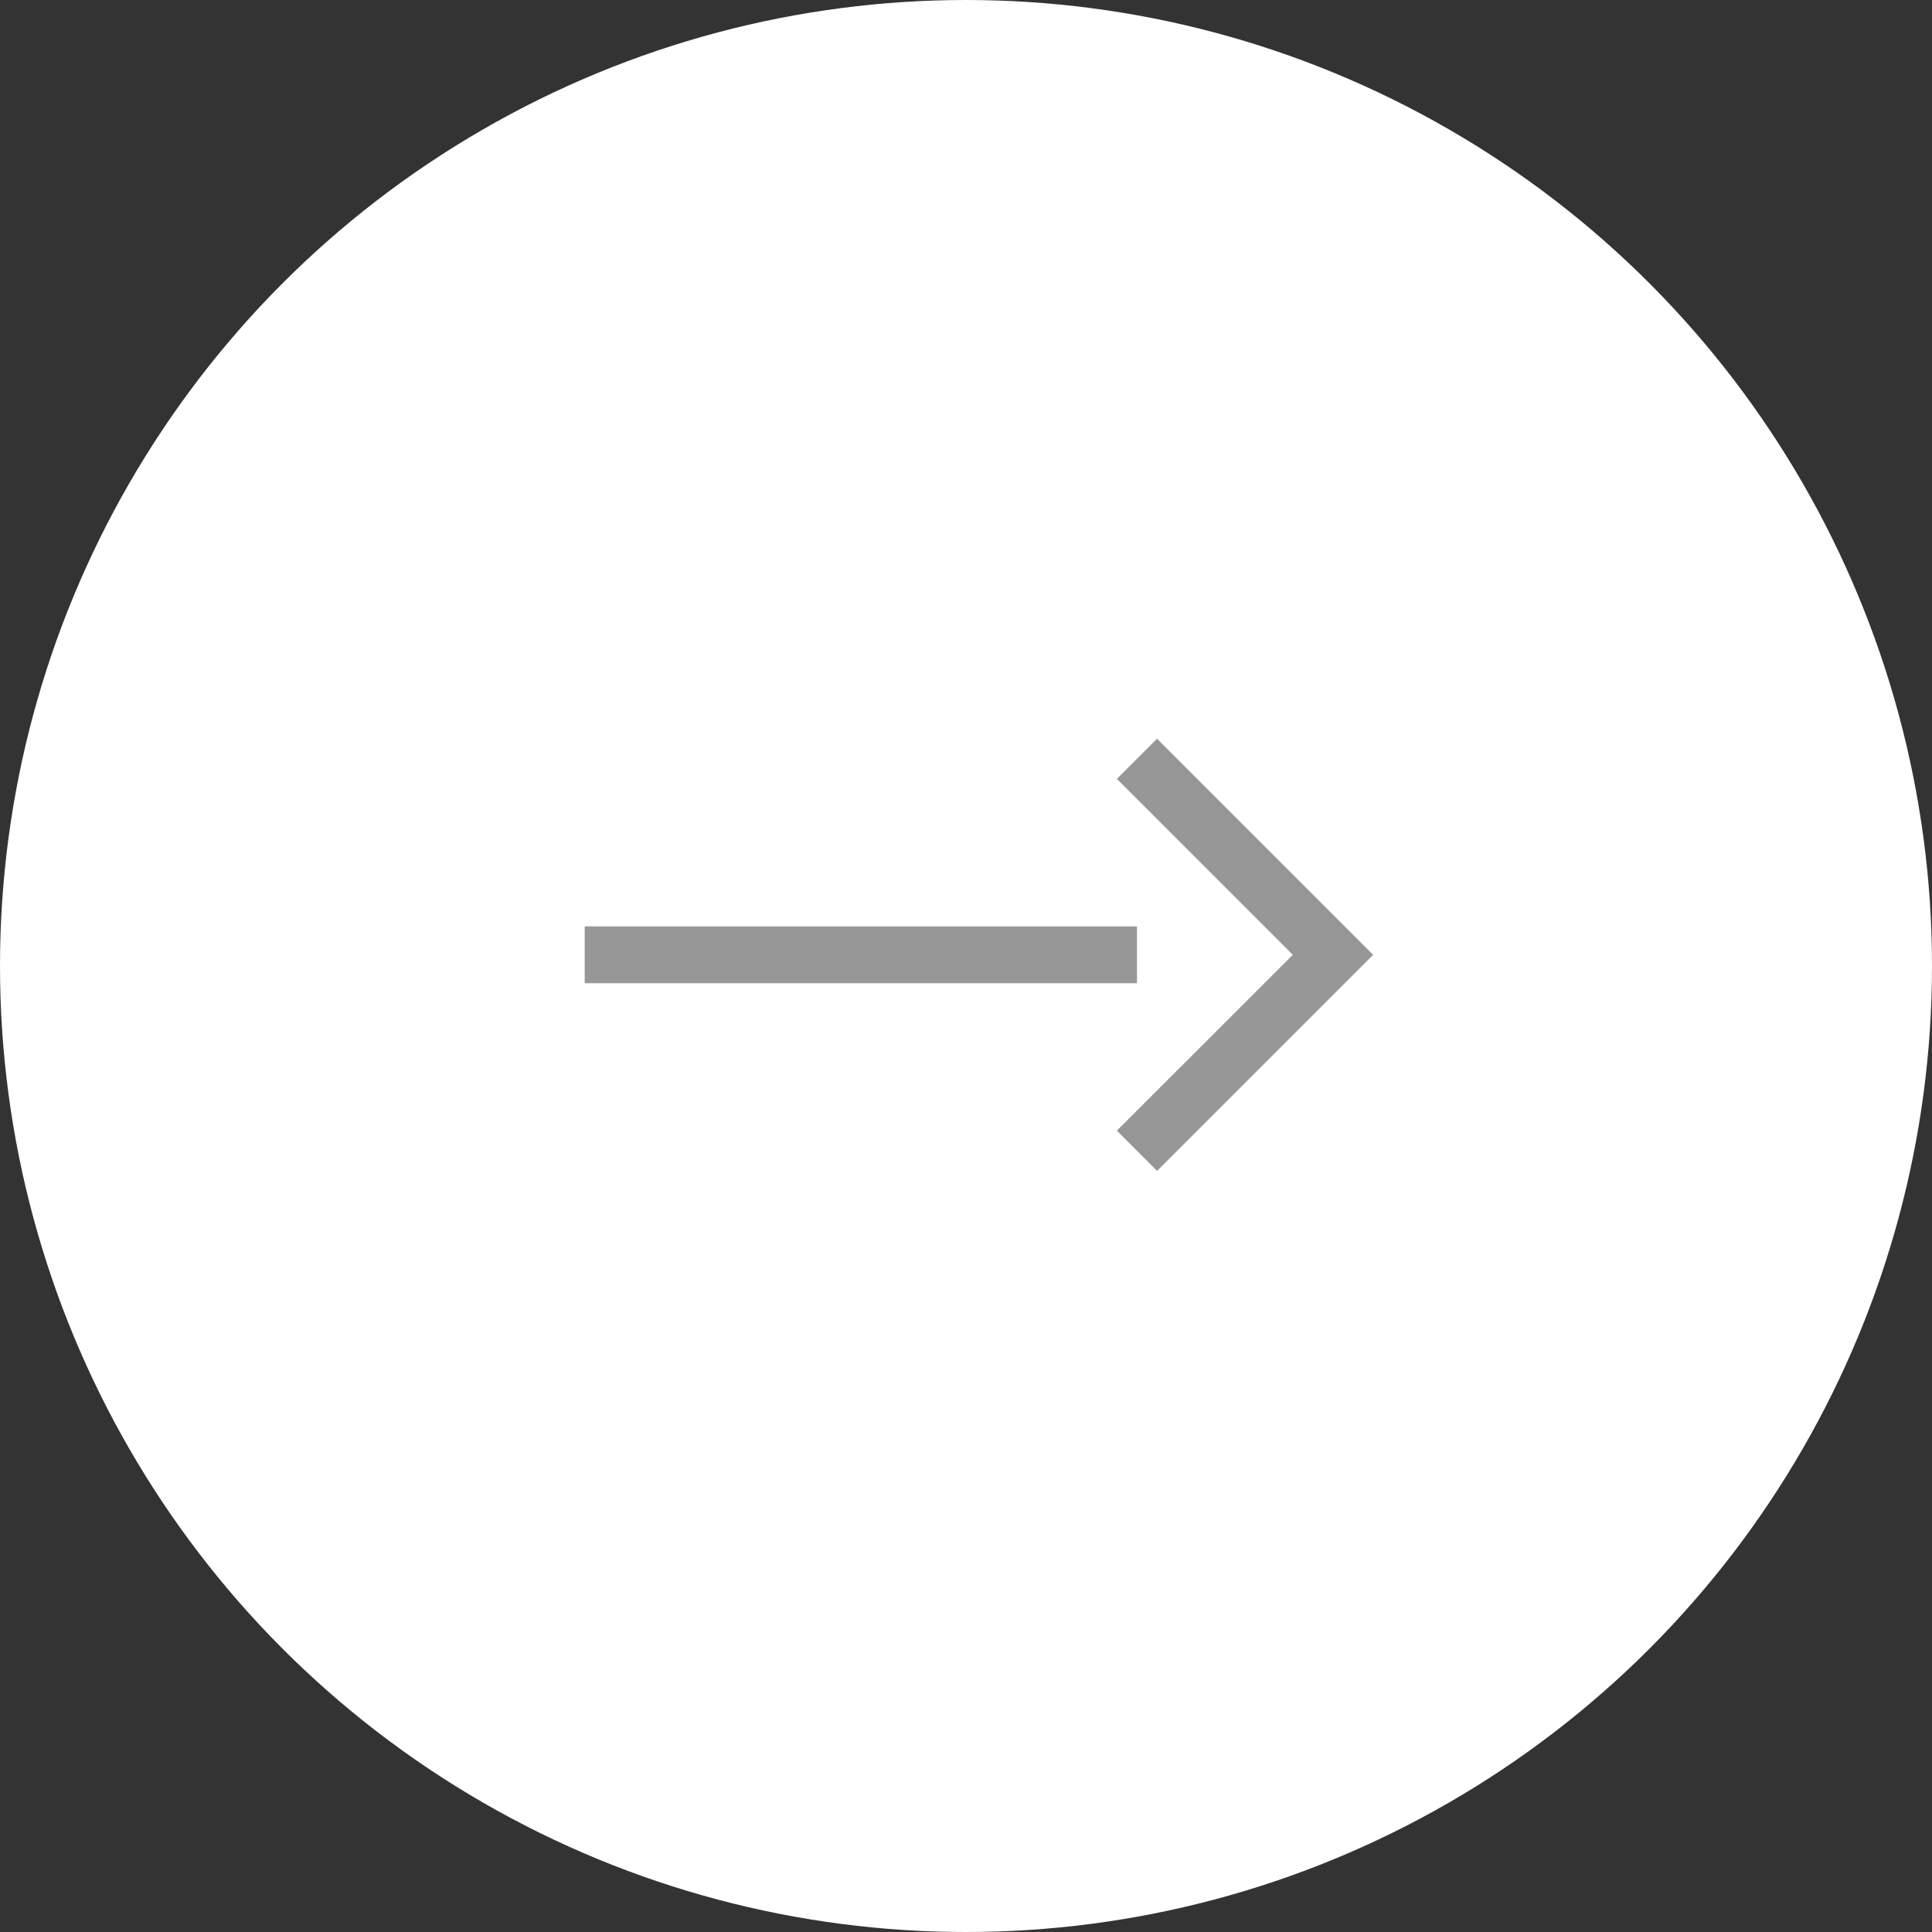 <svg xmlns="http://www.w3.org/2000/svg" width="34" height="34" viewBox="0 0 34 34">
  <rect x="0" y="0" width="34" height="34" fill="#333333" stroke="none"/>
  <g fill="none" fill-rule="evenodd">
    <circle cx="17" cy="17" r="17" fill="#FFF"/>
    <g fill="#979797" fill-rule="nonzero" transform="translate(10.29 13)">
      <polygon points="9.365 .707 10.072 0 13.875 3.803 10.072 7.606 9.365 6.898 12.461 3.803"/>
      <polygon points="9.719 3.303 9.719 4.303 0 4.303 0 3.303"/>
    </g>
  </g>
</svg>
